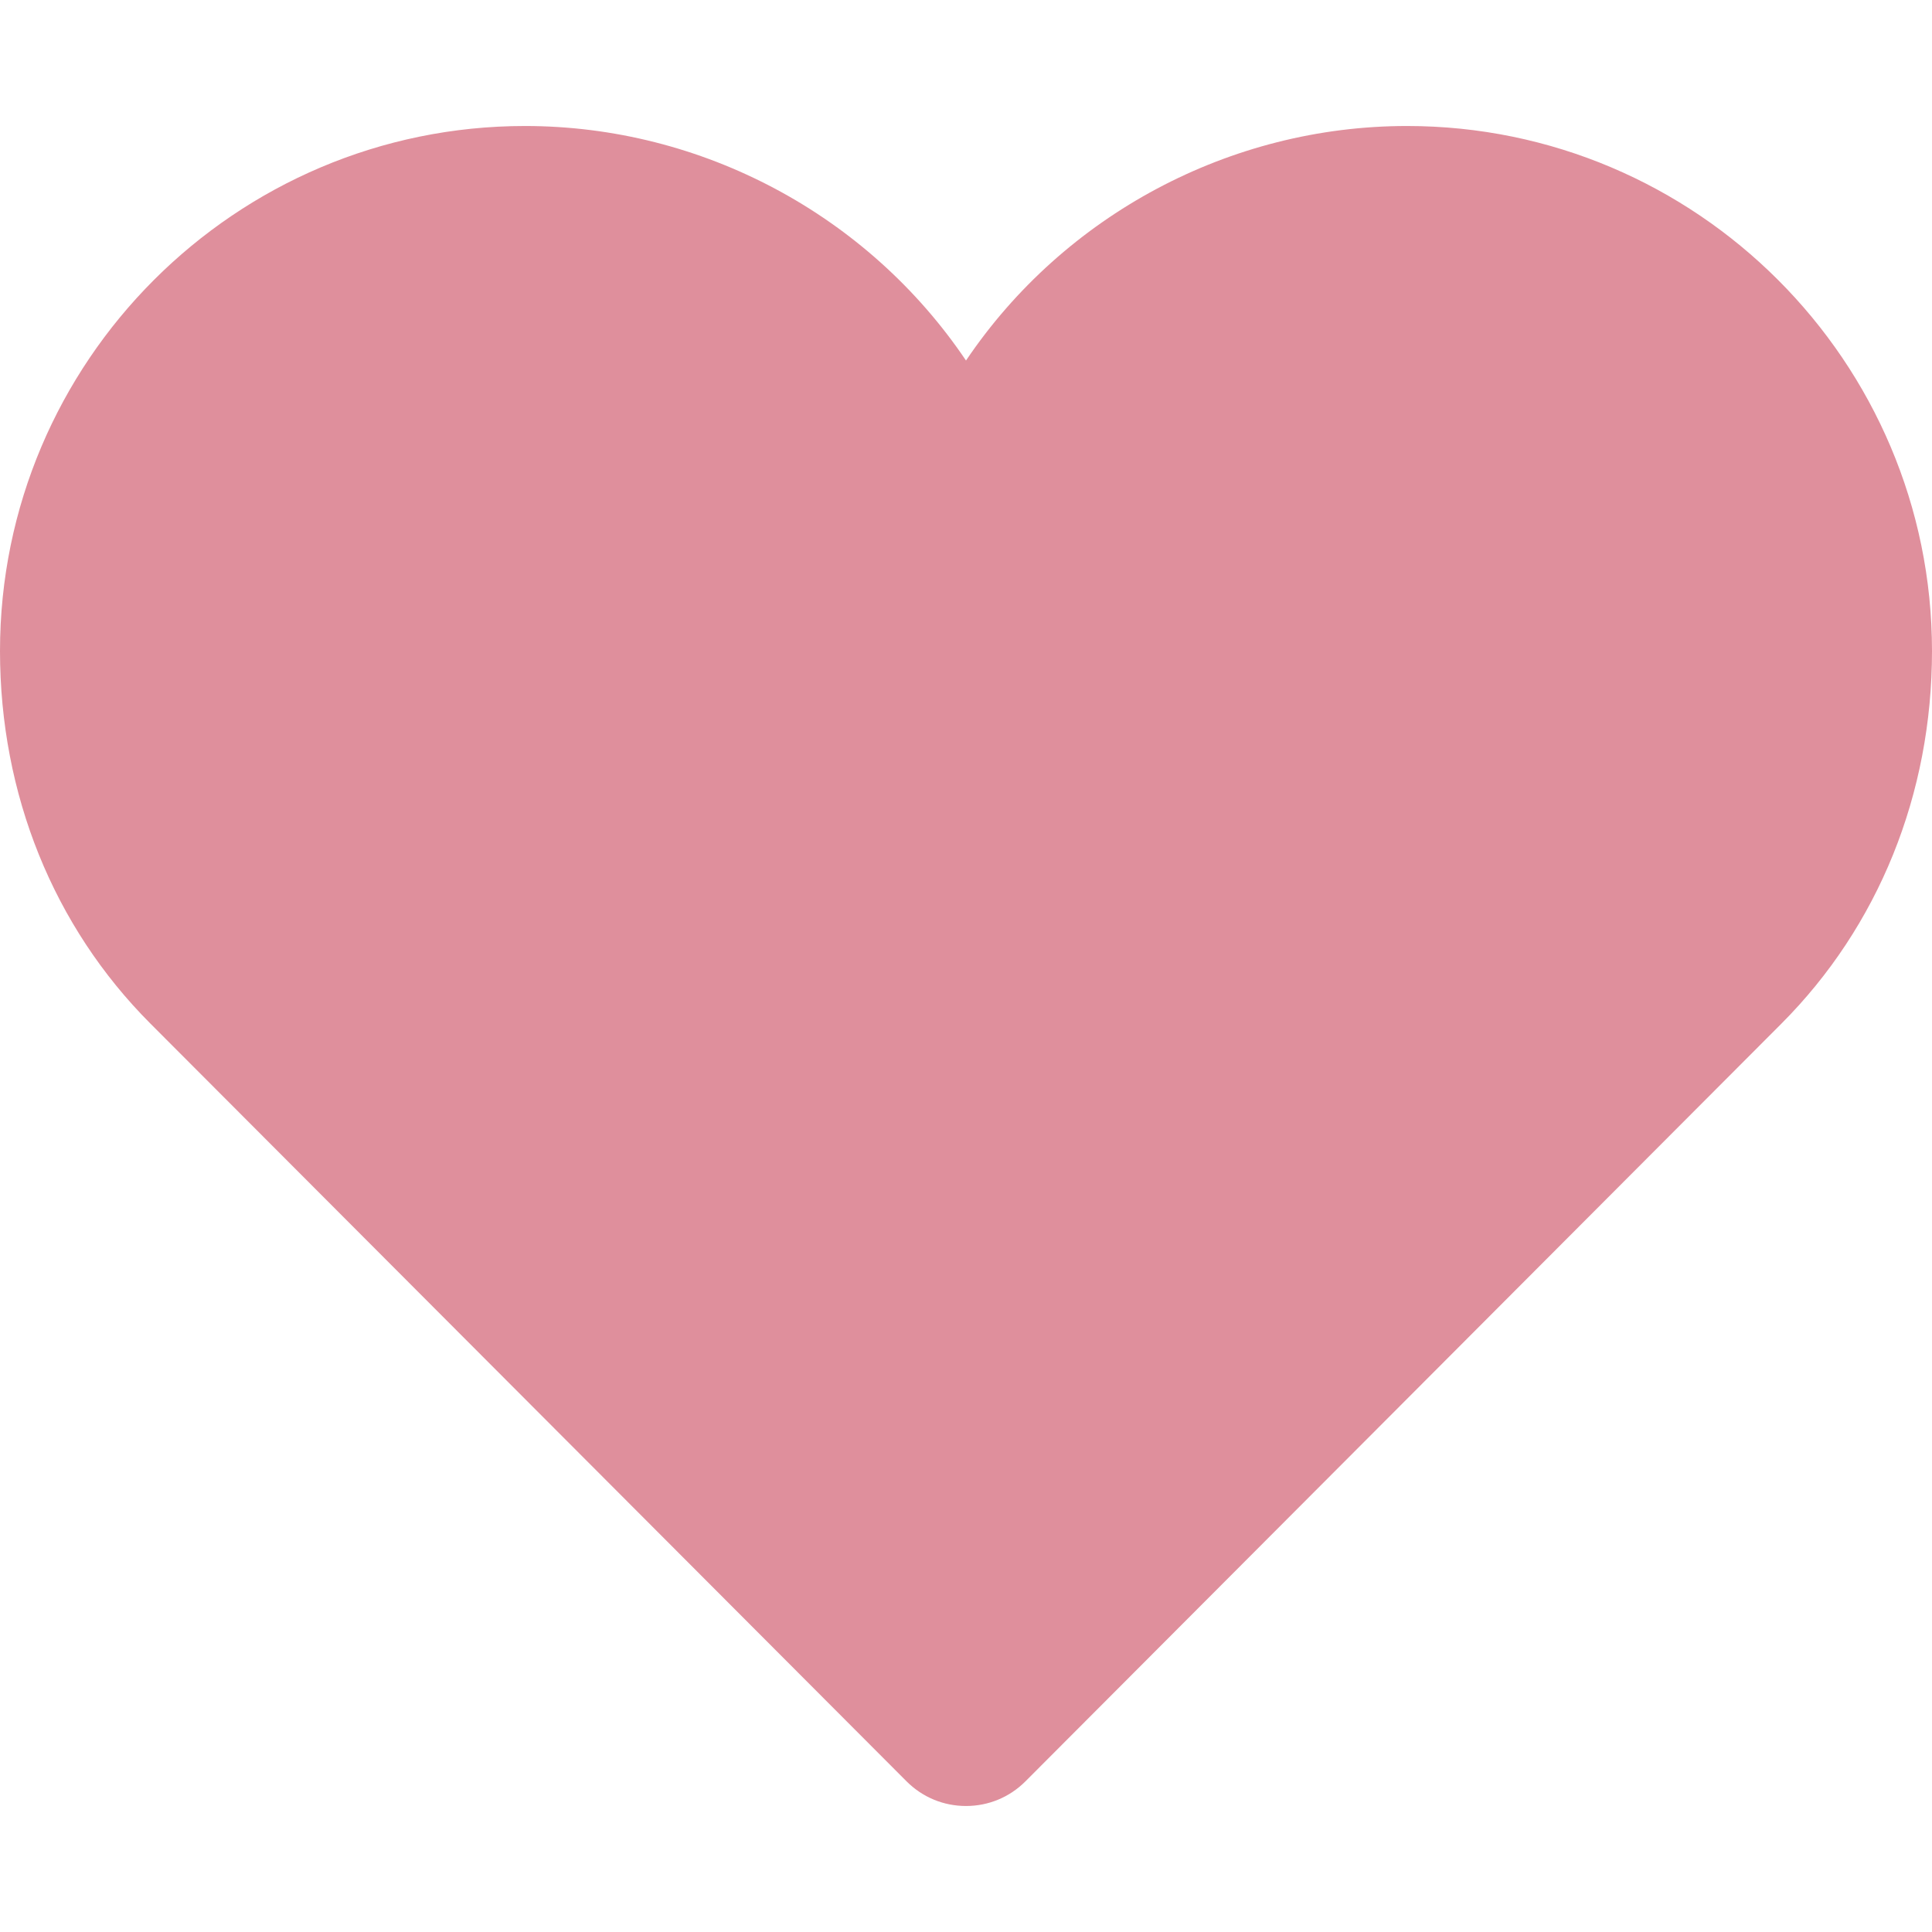 <svg xmlns="http://www.w3.org/2000/svg" xmlns:xlink="http://www.w3.org/1999/xlink" version="1.1" id="Layer_1" x="0px" y="0px" width="300px" height="300px" viewBox="150.5 0.5 300 300" enable-background="new 150.5 0.5 300 300" xml:space="preserve" fill="#DF8F9C">
<path d="M368.979,20.065c-27.482,0-53.25,13.827-68.479,36.417c-15.229-22.591-40.996-36.417-68.479-36.417  c-44.951,0-81.521,36.57-81.521,81.522c0,22.228,8.299,42.78,23.367,57.867l117.41,117.659c2.465,2.465,5.738,3.821,9.223,3.821  s6.757-1.356,9.223-3.821l117.371-117.64c15.095-15.113,23.406-35.672,23.406-57.887C450.5,56.635,413.93,20.065,368.979,20.065z"/>
</svg>